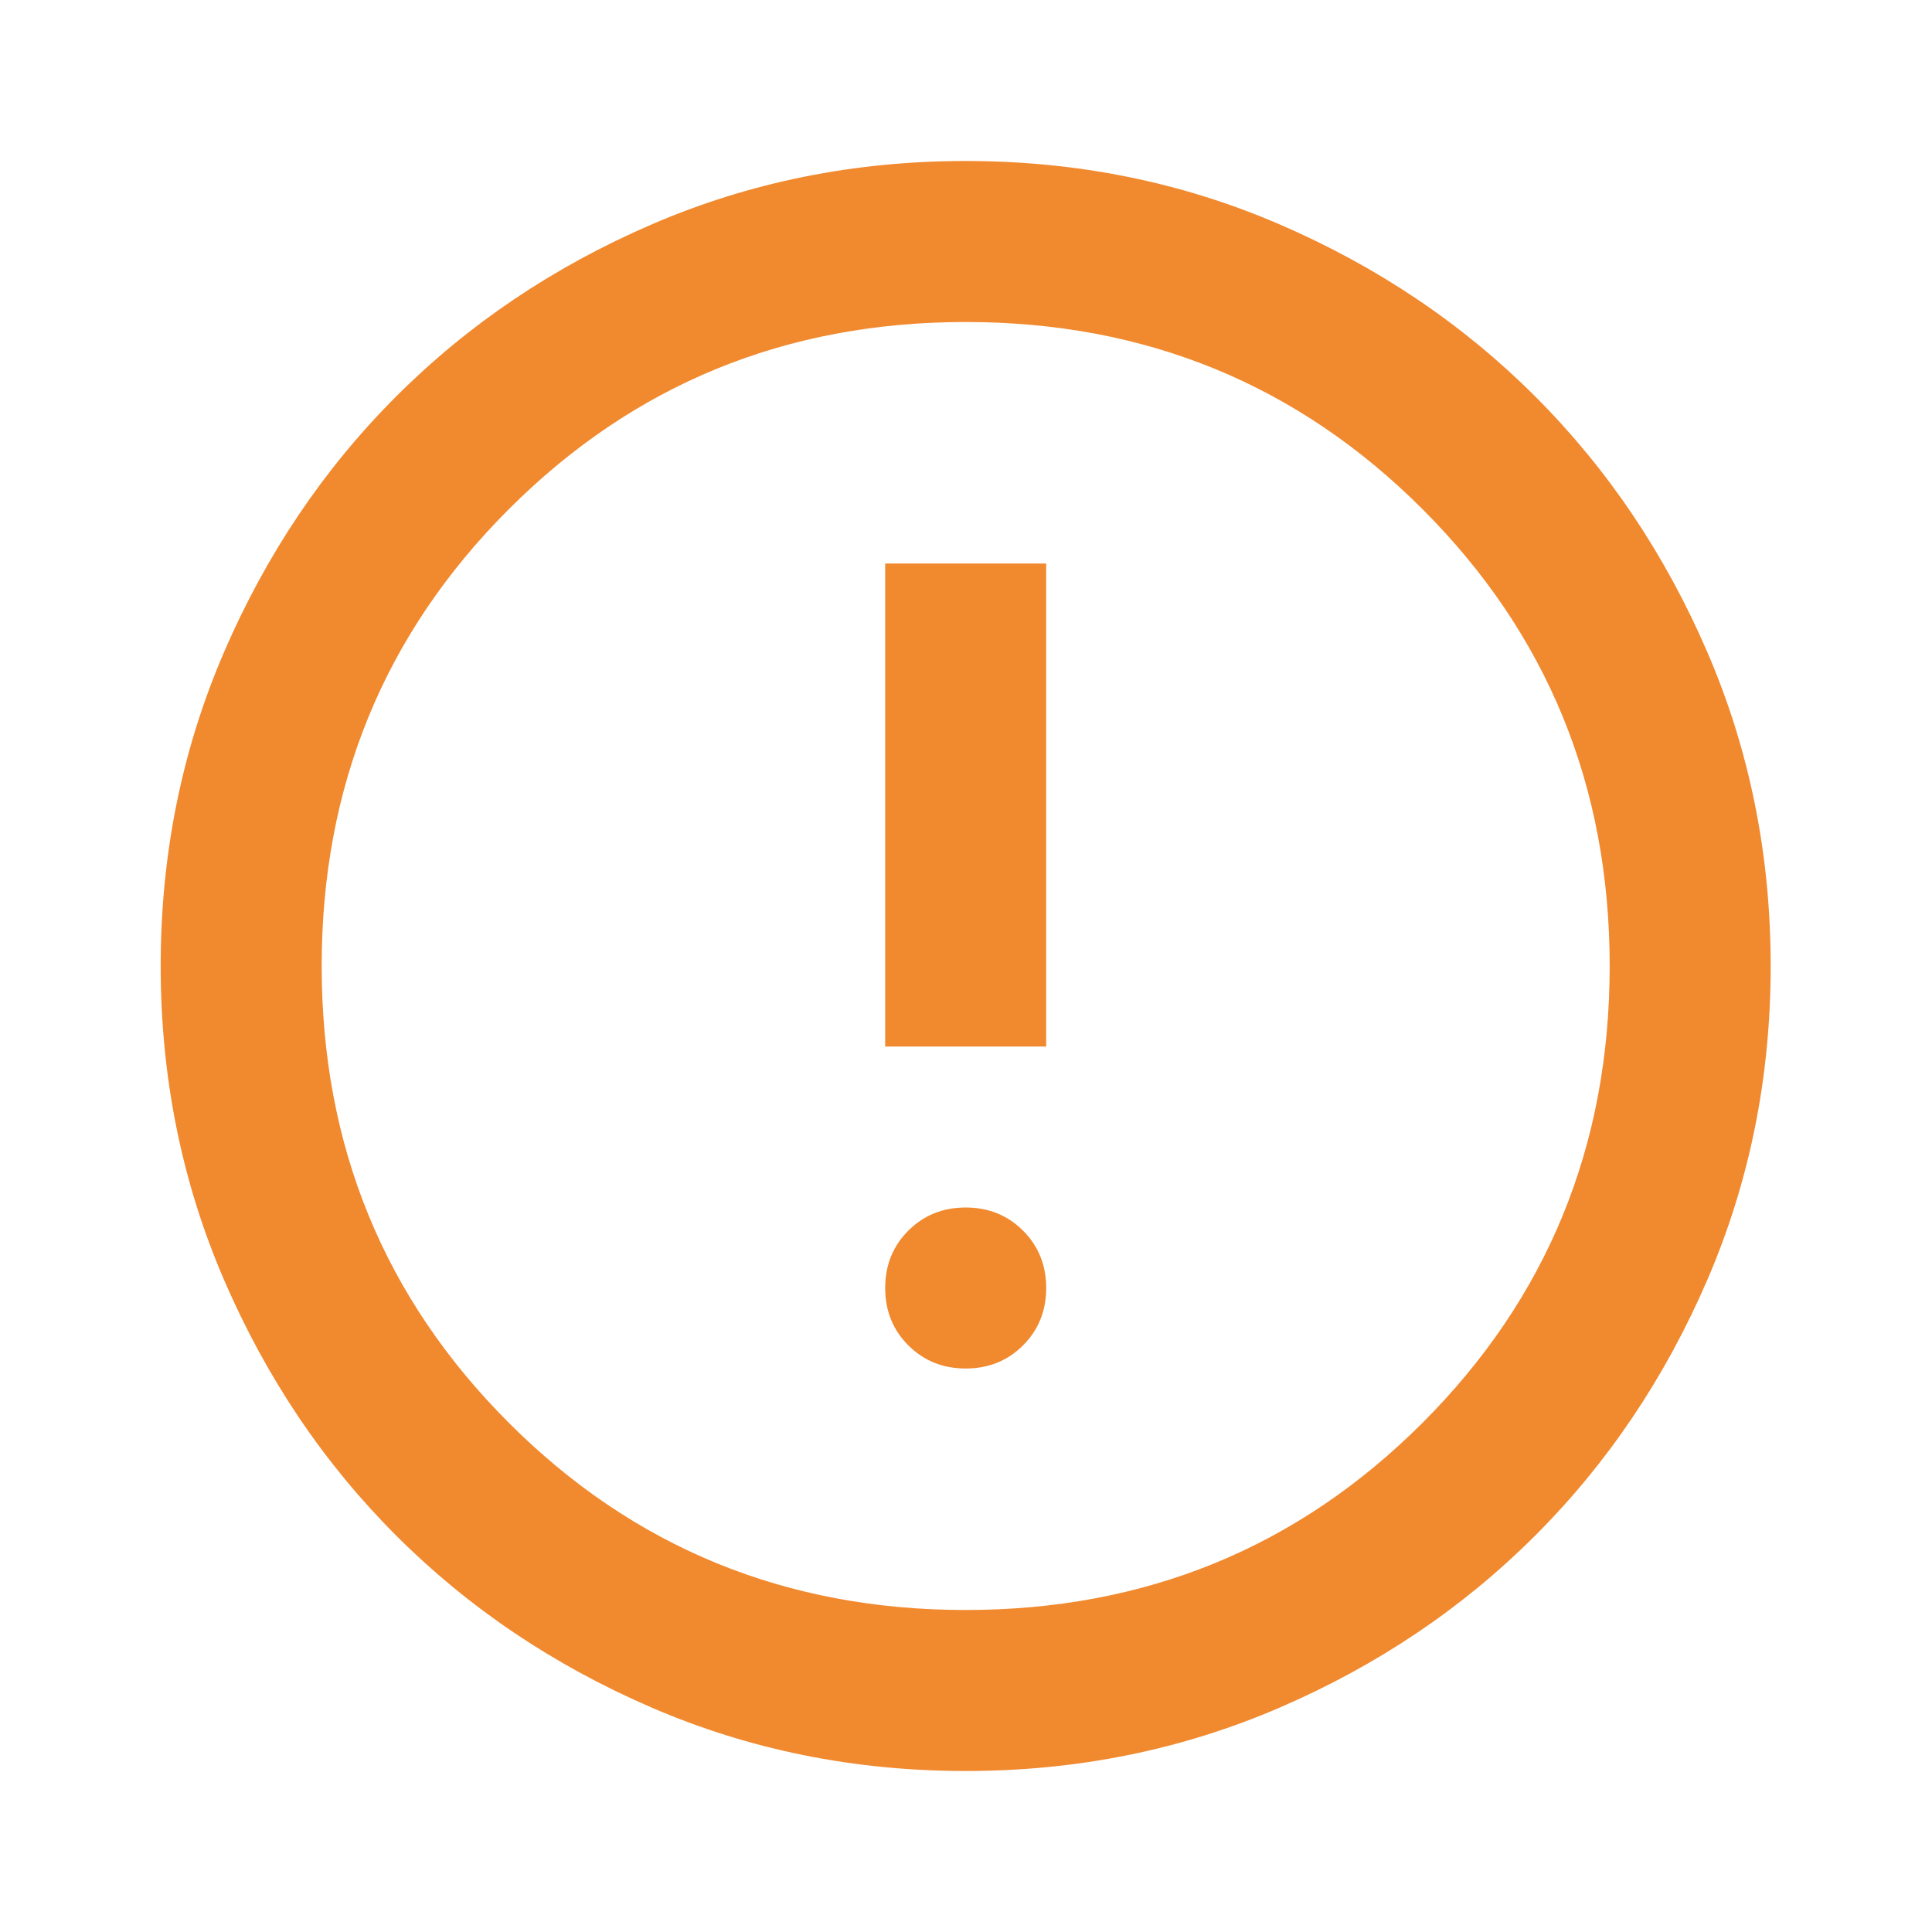 <svg width="48" height="48" viewBox="0 0 48 48" fill="none" xmlns="http://www.w3.org/2000/svg">
<path d="M23.992 34C24.559 34 25.034 33.808 25.417 33.425C25.8 33.042 25.992 32.567 25.992 32C25.992 31.433 25.8 30.958 25.417 30.575C25.034 30.192 24.559 30 23.992 30C23.425 30 22.951 30.192 22.567 30.575C22.184 30.958 21.992 31.433 21.992 32C21.992 32.567 22.184 33.042 22.567 33.425C22.951 33.808 23.425 34 23.992 34ZM21.992 26H25.992V14H21.992V26ZM23.992 44C21.226 44 18.625 43.475 16.192 42.425C13.759 41.375 11.642 39.95 9.842 38.15C8.042 36.35 6.617 34.233 5.567 31.8C4.517 29.367 3.992 26.767 3.992 24C3.992 21.233 4.517 18.633 5.567 16.2C6.617 13.767 8.042 11.65 9.842 9.85C11.642 8.05 13.759 6.625 16.192 5.575C18.625 4.525 21.226 4 23.992 4C26.759 4 29.359 4.525 31.792 5.575C34.225 6.625 36.342 8.05 38.142 9.85C39.942 11.65 41.367 13.767 42.417 16.2C43.467 18.633 43.992 21.233 43.992 24C43.992 26.767 43.467 29.367 42.417 31.8C41.367 34.233 39.942 36.35 38.142 38.15C36.342 39.95 34.225 41.375 31.792 42.425C29.359 43.475 26.759 44 23.992 44ZM23.992 40C28.459 40 32.242 38.45 35.342 35.35C38.442 32.25 39.992 28.467 39.992 24C39.992 19.533 38.442 15.75 35.342 12.65C32.242 9.55 28.459 8 23.992 8C19.526 8 15.742 9.55 12.642 12.65C9.542 15.75 7.992 19.533 7.992 24C7.992 28.467 9.542 32.25 12.642 35.35C15.742 38.45 19.526 40 23.992 40Z" fill="#F1892E"/>
</svg>
